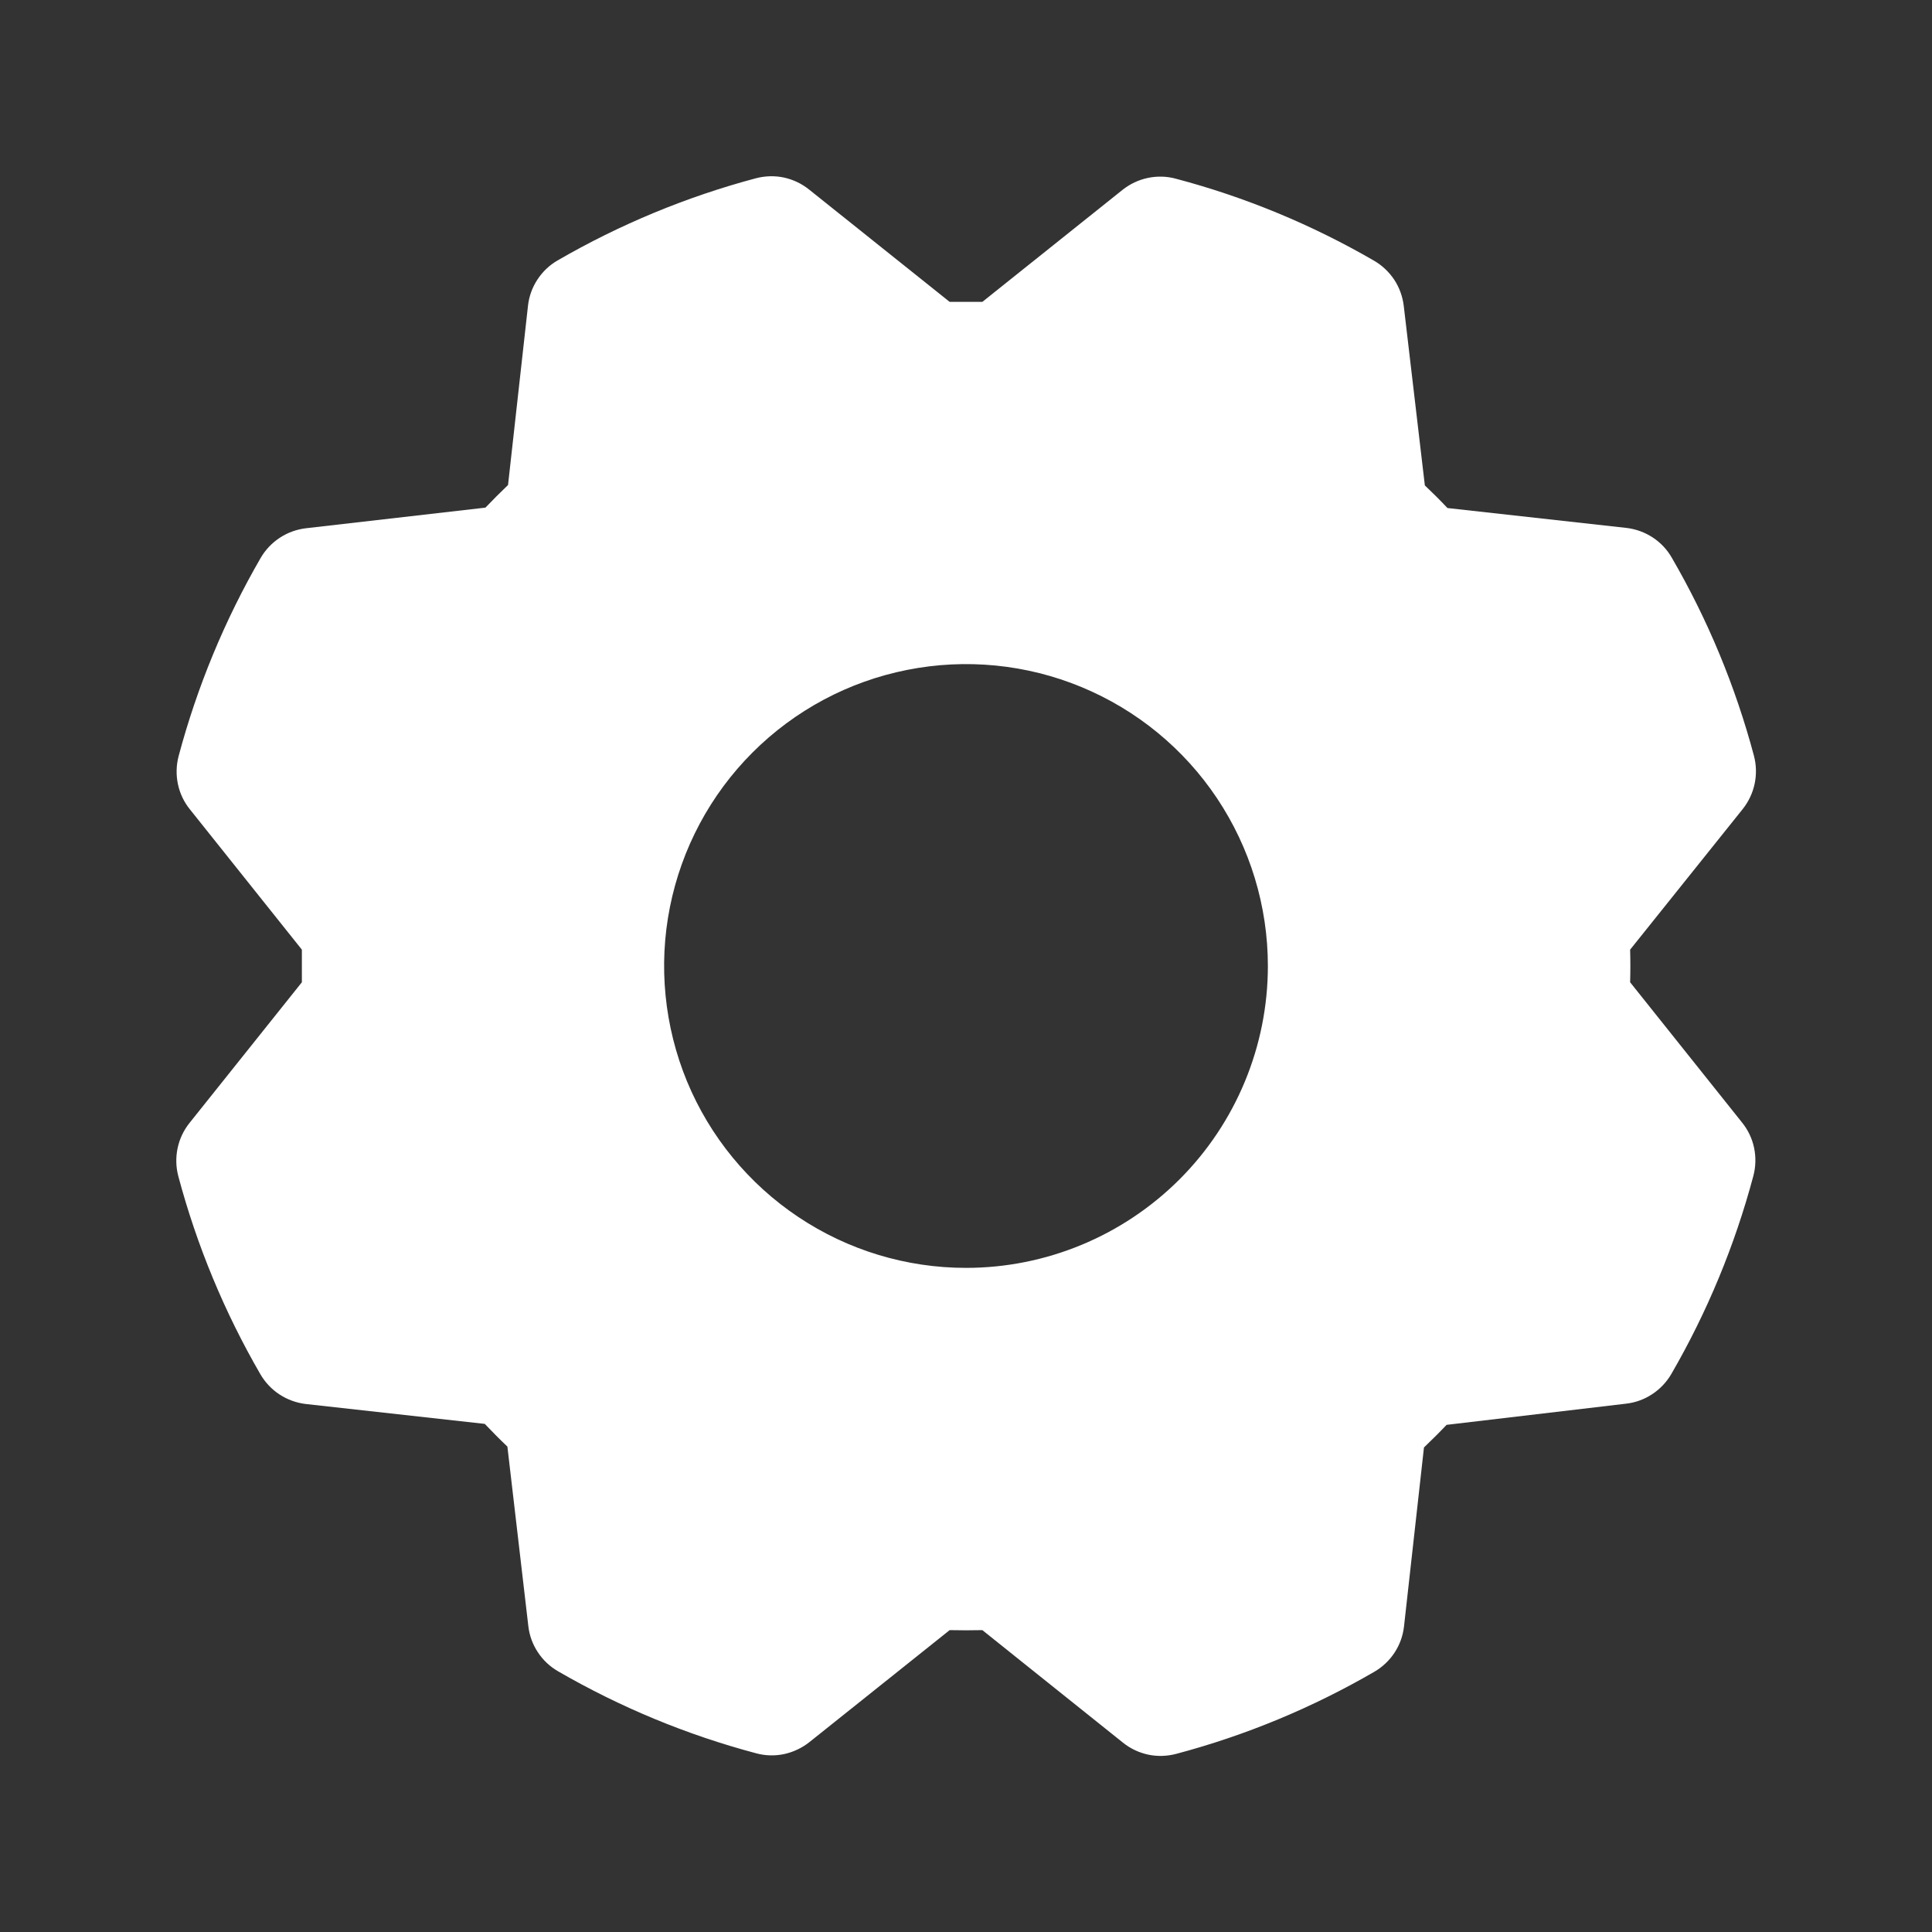 <svg width="24" height="24" viewBox="0 0 24 24" fill="none" xmlns="http://www.w3.org/2000/svg">
<rect x="0" y="0" width="24" height="24" fill="#333333" stroke="none"/>
<path d="M20.25 12.202C20.254 12.067 20.254 11.932 20.25 11.797L21.649 10.05C21.722 9.958 21.773 9.85 21.797 9.735C21.821 9.62 21.818 9.501 21.788 9.388C21.558 8.526 21.215 7.698 20.767 6.927C20.709 6.826 20.628 6.74 20.53 6.676C20.432 6.612 20.321 6.572 20.205 6.558L17.981 6.311C17.889 6.213 17.795 6.12 17.7 6.03L17.438 3.8C17.424 3.684 17.384 3.573 17.32 3.475C17.255 3.378 17.169 3.296 17.068 3.238C16.297 2.791 15.469 2.448 14.607 2.22C14.494 2.189 14.375 2.186 14.26 2.21C14.145 2.234 14.037 2.285 13.945 2.358L12.203 3.75C12.068 3.75 11.932 3.75 11.797 3.75L10.05 2.354C9.958 2.28 9.851 2.23 9.736 2.205C9.621 2.181 9.502 2.185 9.388 2.215C8.526 2.445 7.699 2.788 6.927 3.235C6.826 3.293 6.74 3.375 6.676 3.473C6.612 3.57 6.572 3.681 6.559 3.797L6.311 6.025C6.214 6.118 6.12 6.212 6.03 6.306L3.801 6.562C3.685 6.576 3.573 6.616 3.476 6.68C3.378 6.744 3.297 6.83 3.238 6.931C2.791 7.703 2.449 8.531 2.219 9.392C2.189 9.506 2.186 9.625 2.21 9.74C2.234 9.855 2.285 9.963 2.359 10.054L3.75 11.797C3.75 11.932 3.75 12.067 3.75 12.202L2.354 13.95C2.281 14.041 2.23 14.149 2.206 14.264C2.182 14.379 2.185 14.498 2.215 14.611C2.445 15.473 2.788 16.301 3.235 17.072C3.294 17.173 3.375 17.259 3.473 17.323C3.571 17.387 3.682 17.427 3.798 17.441L6.022 17.688C6.115 17.786 6.208 17.88 6.303 17.97L6.563 20.199C6.576 20.315 6.616 20.426 6.681 20.524C6.745 20.622 6.831 20.703 6.932 20.761C7.704 21.208 8.531 21.551 9.393 21.78C9.506 21.811 9.625 21.814 9.74 21.79C9.855 21.765 9.963 21.714 10.055 21.641L11.797 20.25C11.932 20.253 12.068 20.253 12.203 20.25L13.95 21.648C14.042 21.722 14.149 21.772 14.264 21.797C14.379 21.821 14.498 21.817 14.612 21.787C15.474 21.558 16.301 21.215 17.073 20.767C17.174 20.708 17.26 20.627 17.324 20.529C17.388 20.432 17.428 20.32 17.441 20.205L17.689 17.981C17.786 17.888 17.88 17.795 17.97 17.7L20.199 17.437C20.316 17.424 20.427 17.383 20.524 17.319C20.622 17.255 20.703 17.169 20.762 17.068C21.209 16.296 21.551 15.469 21.781 14.607C21.811 14.493 21.814 14.374 21.79 14.259C21.766 14.144 21.715 14.037 21.641 13.945L20.25 12.202ZM12 15.75C11.258 15.75 10.533 15.53 9.917 15.118C9.3 14.706 8.819 14.12 8.535 13.435C8.252 12.749 8.177 11.995 8.322 11.268C8.467 10.54 8.824 9.872 9.348 9.348C9.873 8.823 10.541 8.466 11.268 8.322C11.996 8.177 12.75 8.251 13.435 8.535C14.12 8.819 14.706 9.299 15.118 9.916C15.53 10.533 15.75 11.258 15.75 12C15.75 12.994 15.355 13.948 14.652 14.651C13.948 15.354 12.995 15.75 12 15.75Z" fill="white"/>
</svg>
